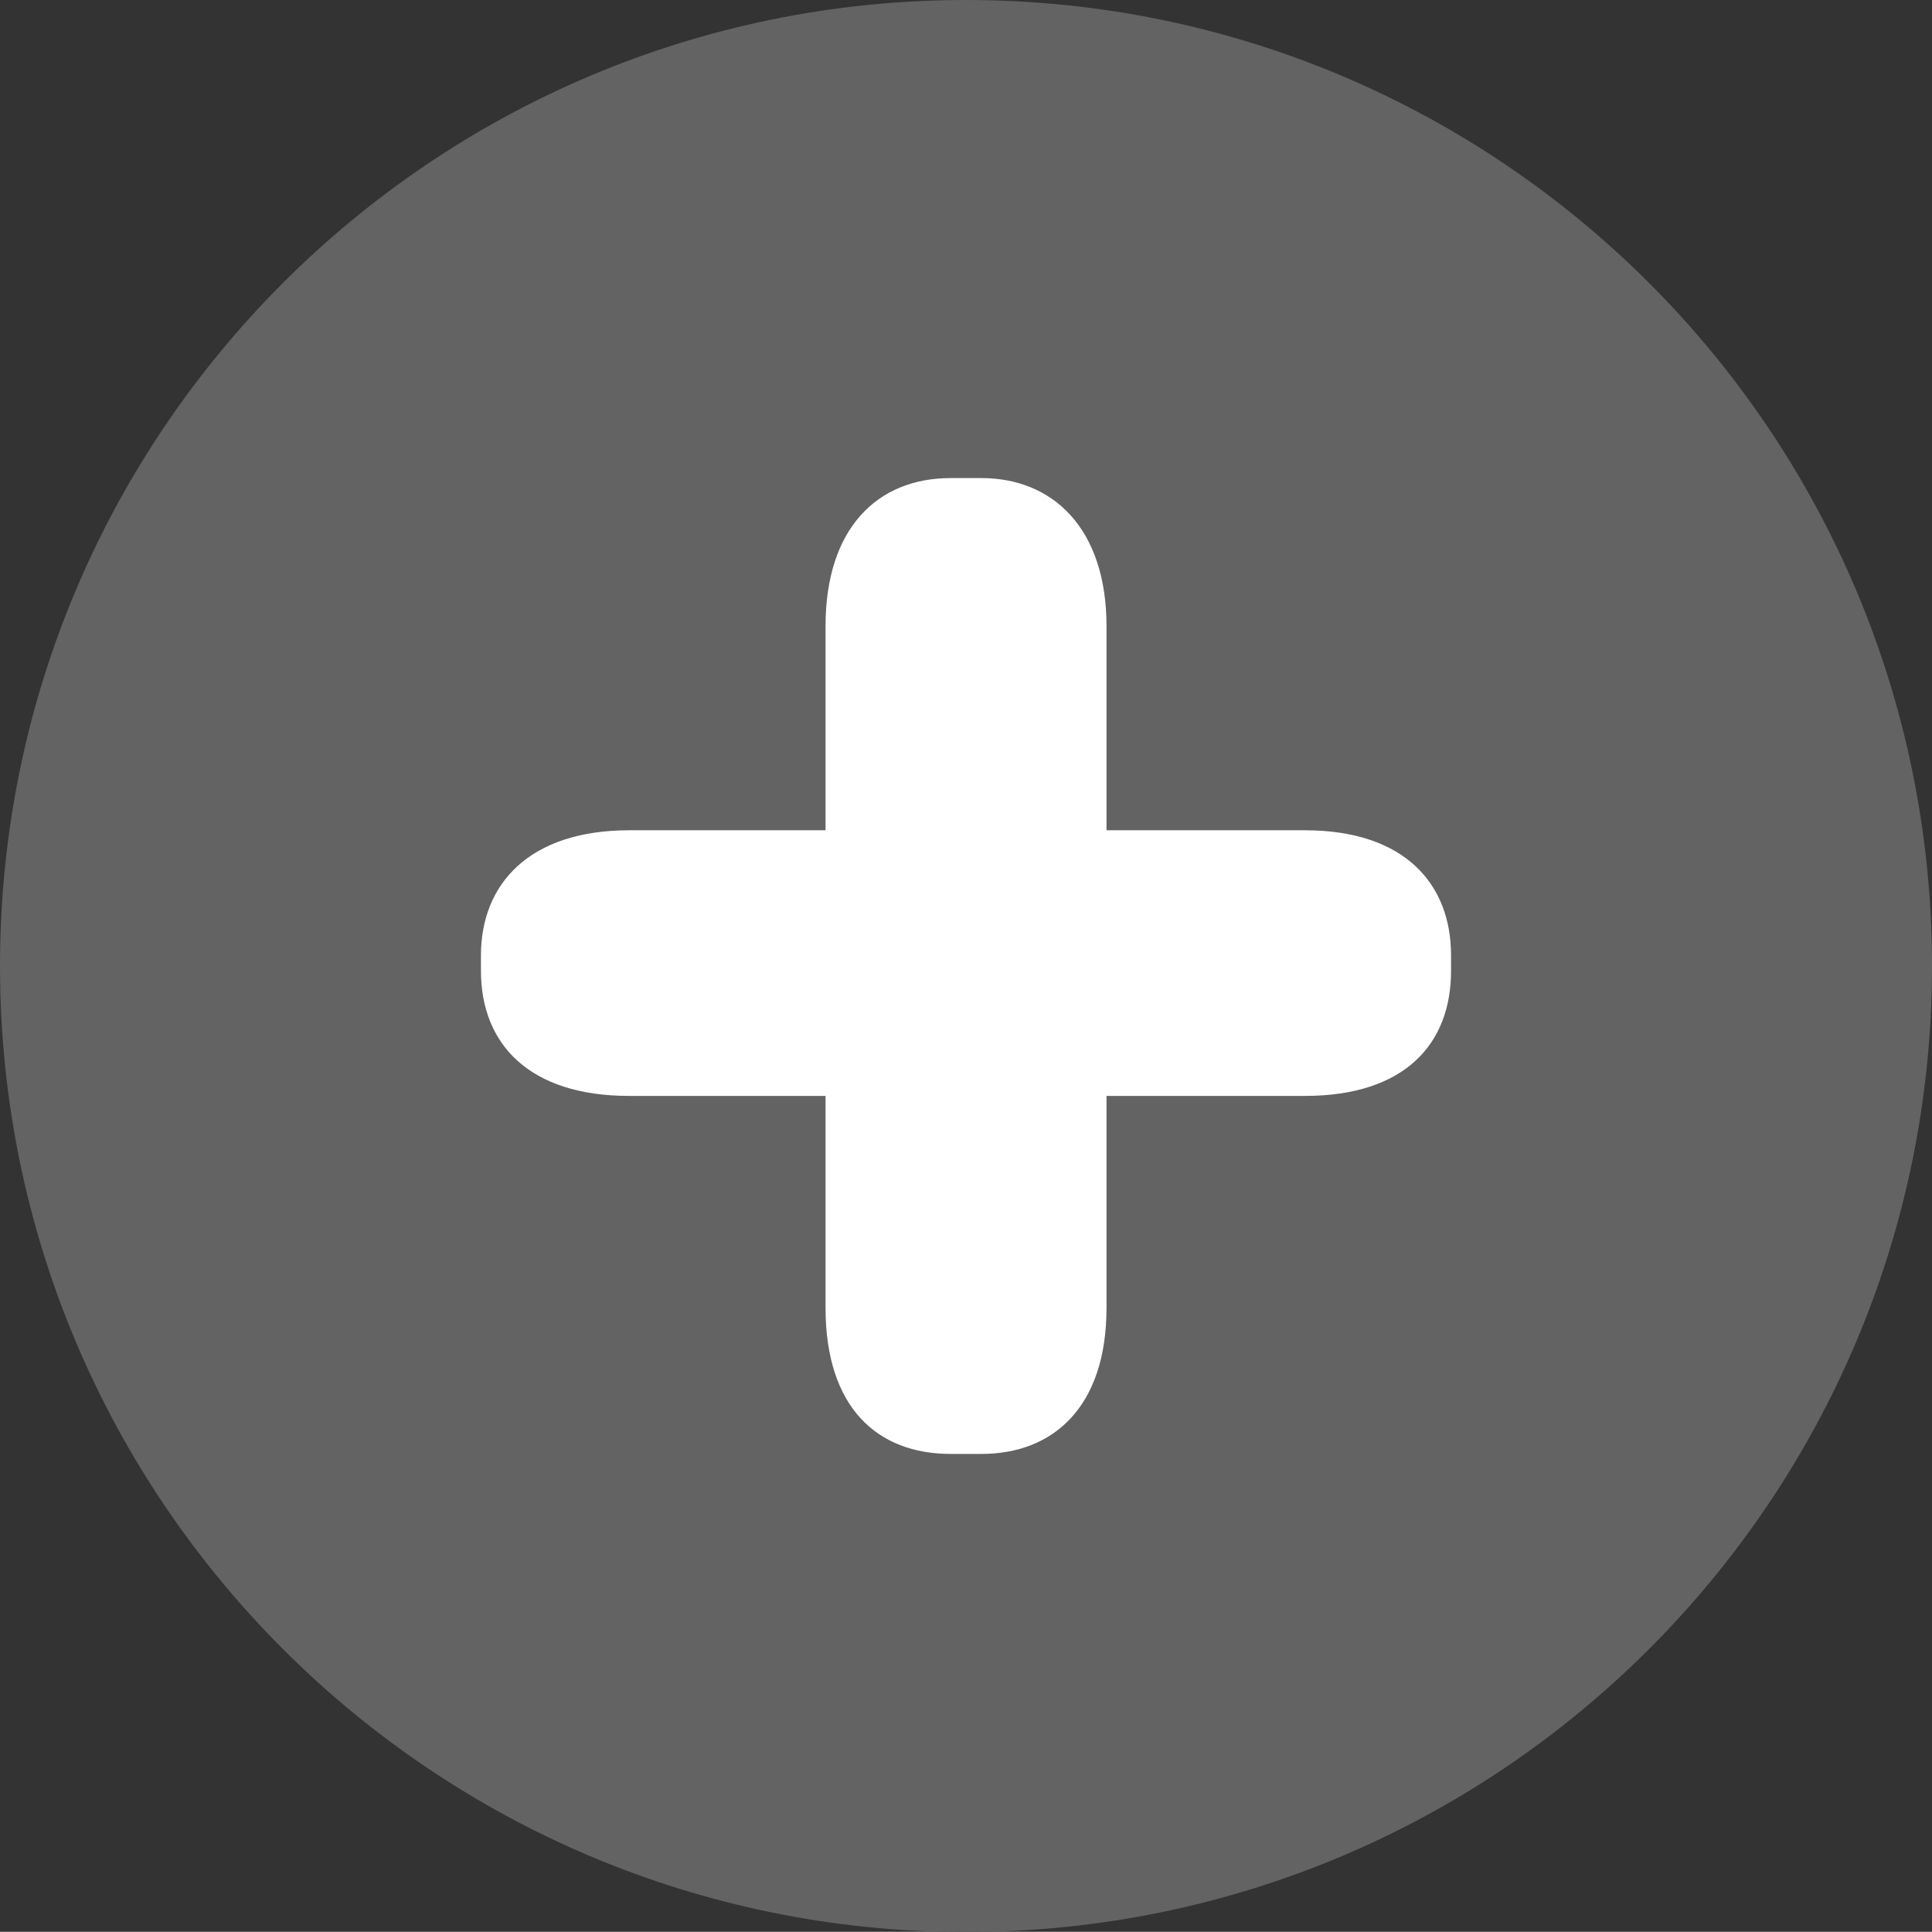 <?xml version="1.0" encoding="utf-8"?>
<!-- Generator: Adobe Illustrator 16.2.1, SVG Export Plug-In . SVG Version: 6.00 Build 0)  -->
<!DOCTYPE svg PUBLIC "-//W3C//DTD SVG 1.1//EN" "http://www.w3.org/Graphics/SVG/1.1/DTD/svg11.dtd">
<svg version="1.1" id="header" xmlns="http://www.w3.org/2000/svg" xmlns:xlink="http://www.w3.org/1999/xlink" x="0px" y="0px"
	 width="78px" height="77.991px" viewBox="0 0 78 77.991" enable-background="new 0 0 78 77.991" xml:space="preserve">
<rect x="0" y="0" width="78" height="77.991" fill="#333333" stroke="none"/>
<g>
	<g>
		<path fill="#1E0505" d="M-766.024-283.347c-13.112,0-25.567,14.854-25.567,19.172c0,4.321,12.455,19.178,25.567,19.178
			c13.111,0,25.566-14.857,25.566-19.178C-740.458-268.493-752.913-283.347-766.024-283.347z M-766.024-251.391
			c-7.06,0-12.786-5.72-12.786-12.783c0-7.056,5.726-12.782,12.786-12.782c7.058,0,12.783,5.726,12.783,12.782
			C-753.241-257.111-758.966-251.391-766.024-251.391z"/>
		<path fill="#1E0505" d="M-766.024-270.565c0,3.53-2.866,6.391-6.39,6.391c0,3.532,2.863,6.395,6.39,6.395
			c3.526,0,6.393-2.863,6.393-6.395C-759.631-267.7-762.498-270.565-766.024-270.565z"/>
	</g>
</g>
<g>
	<g>
		<path fill="#1E0505" d="M-498.8,332.792h-26.025c-2.949,0-4.544-1.474-4.544-4.215v-6.181c0-2.618,0.819-3.764,2.947-3.764h0.244
			c2.212,0,3.07,1.146,3.07,3.764v3.151h22.59v-3.272c0-2.62,0.82-3.765,2.906-3.765h0.245c2.211,0,3.069,1.146,3.069,3.765v6.302
			C-494.298,331.318-495.812,332.792-498.8,332.792z"/>
	</g>
	<path fill="#1E0505" d="M-500.399,303.764c-0.981-0.984-2.575-0.985-3.557-0.003l-5.363,5.349v-14.549
		c0-1.388-1.125-2.515-2.516-2.515c-1.389,0-2.513,1.127-2.513,2.515v14.549l-5.363-5.356c-0.98-0.98-2.573-0.98-3.556,0.002
		c-0.982,0.983-0.98,2.577,0.001,3.555l9.651,9.643c0.492,0.492,1.134,0.736,1.778,0.736c0.643,0,1.285-0.245,1.775-0.734
		l9.657-9.635C-499.421,306.341-499.418,304.748-500.399,303.764z"/>
</g>
<g>
	<g>
		<g>
			<path fill-rule="evenodd" clip-rule="evenodd" fill="#1E0505" d="M-458.524-71.037c0.849-1.884,2.259-3.128,3.393-4.003
				c2.281-1.762,4.977-3.146,8.215-4.225c-2.888-3.604-3.798-7.627-2.699-11.97c0.914-3.612,3.159-6.167,6.288-7.301
				c-1.305-2.663-3.798-4.336-6.919-4.479c-4.395-0.202-7.594,2.101-8.667,6.335c-1.011,4.007,0.033,7.531,2.713,10.613
				c1.068,1.229,0.791,2.166-0.789,2.657c-2.953,0.925-5.741,2.189-8.204,4.092c-1.133,0.873-2.152,1.861-2.754,3.192
				c-1.45,3.205,0.806,6.725,4.299,6.727c1.538,0.001,3.075,0,4.611,0C-458.934-69.954-458.765-70.505-458.524-71.037z"/>
			<path fill="#1E0505" d="M-432.522-62.032h-18.237c-1.853,0-3.548-0.912-4.532-2.44c-0.991-1.538-1.124-3.479-0.35-5.188
				c0.714-1.583,1.95-2.668,2.945-3.436c2.292-1.771,5.04-3.144,8.404-4.195c0.55-0.172,0.9-0.402,0.966-0.629
				c0.062-0.222-0.109-0.586-0.47-1.002c-2.917-3.356-3.877-7.12-2.85-11.188c1.143-4.52,4.563-7.041,9.315-6.816
				c4.32,0.196,7.601,3.188,8.358,7.62c0.621,3.647-0.276,6.989-2.665,9.937c-0.109,0.136-0.224,0.266-0.338,0.395l-0.188,0.217
				c-0.263,0.308-0.375,0.617-0.307,0.85c0.07,0.233,0.323,0.428,0.714,0.546c2.861,0.864,5.319,1.994,7.516,3.452
				c1.213,0.805,2.732,1.944,3.741,3.622c0.924,1.538,1.08,3.343,0.427,4.948c-0.639,1.573-1.969,2.729-3.644,3.171
				c-0.337,0.089-0.711,0.13-1.171,0.13C-427.433-62.032-429.979-62.032-432.522-62.032z M-437.904-63.31h5.381
				c2.544,0,5.087,0,7.633-0.005c0.348,0,0.619-0.029,0.848-0.089c1.282-0.338,2.298-1.219,2.783-2.415
				c0.501-1.23,0.377-2.619-0.336-3.809c-0.872-1.451-2.185-2.44-3.354-3.216c-2.093-1.388-4.439-2.466-7.177-3.294
				c-0.816-0.246-1.375-0.747-1.57-1.409c-0.196-0.664,0.003-1.389,0.561-2.04l0.199-0.231c0.103-0.117,0.207-0.235,0.303-0.356
				c2.179-2.687,2.963-5.603,2.398-8.917c-0.661-3.874-3.403-6.387-7.155-6.559c-4.096-0.189-7.034,1.966-8.018,5.854
				c-0.918,3.637-0.053,7.013,2.576,10.034c0.676,0.781,0.924,1.516,0.734,2.189c-0.194,0.679-0.803,1.185-1.814,1.501
				c-3.215,1.006-5.833,2.311-8.004,3.987c-0.877,0.677-1.963,1.624-2.562,2.949c-0.602,1.333-0.508,2.78,0.261,3.97
				c0.759,1.179,2.018,1.854,3.457,1.854h5.521H-437.904z"/>
		</g>
	</g>
</g>
<g>
	<path fill="#1E0505" d="M-297.741,242.995h-25.094c-0.499,0-0.902,0.405-0.902,0.903v30.813c0,0.499,0.403,0.903,0.902,0.903
		h25.094c0.499,0,0.903-0.404,0.903-0.903v-30.813C-296.838,243.399-297.242,242.995-297.741,242.995z M-311.482,259.415
		l-10.45,12.769V246.48L-311.482,259.415z M-320.969,244.799h21.446l-10.792,13.187L-320.969,244.799z M-310.323,260.848
		l10.472,12.96h-21.078L-310.323,260.848z M-309.155,259.42l10.511-12.845v25.855L-309.155,259.42z"/>
	<path fill="#1E0505" d="M-268.121,261.729h-22.894c-0.455,0-0.822,0.422-0.822,0.945v11.995c0,0.521,0.368,0.945,0.822,0.945
		h22.894c0.453,0,0.823-0.423,0.823-0.945v-11.995C-267.298,262.151-267.668,261.729-268.121,261.729z"/>
	<rect x="-291.764" y="242.995" fill="#1E0505" width="24.235" height="1.805"/>
	<rect x="-291.764" y="247.539" fill="#1E0505" width="24.235" height="1.805"/>
	<rect x="-291.764" y="252.083" fill="#1E0505" width="24.235" height="1.805"/>
	<rect x="-291.764" y="256.627" fill="#1E0505" width="24.235" height="1.805"/>
</g>
<path fill-rule="evenodd" clip-rule="evenodd" fill="#636363" d="M39,0c21.539,0,39,17.461,39,39c0,21.539-17.461,39-39,39
	S0,60.539,0,39C0,17.461,17.461,0,39,0z"/>
<g>
	<g>
		<path fill="#FFFFFF" d="M25.402,44.245c-4.042,0-5.985-2.097-5.985-5.052v-0.621c0-2.877,1.943-5.052,5.985-5.052h7.927v-8.236
			c0-3.963,2.096-5.983,5.049-5.983h1.244c2.875,0,5.051,2.021,5.051,5.983v8.236h8.006c4.04,0,5.904,2.175,5.904,5.052v0.621
			c0,2.955-1.865,5.052-5.904,5.052h-8.006v8.548c0,4.041-2.176,5.906-5.051,5.906h-1.244c-2.953,0-5.049-1.865-5.049-5.906v-8.548
			H25.402z"/>
	</g>
</g>
</svg>
